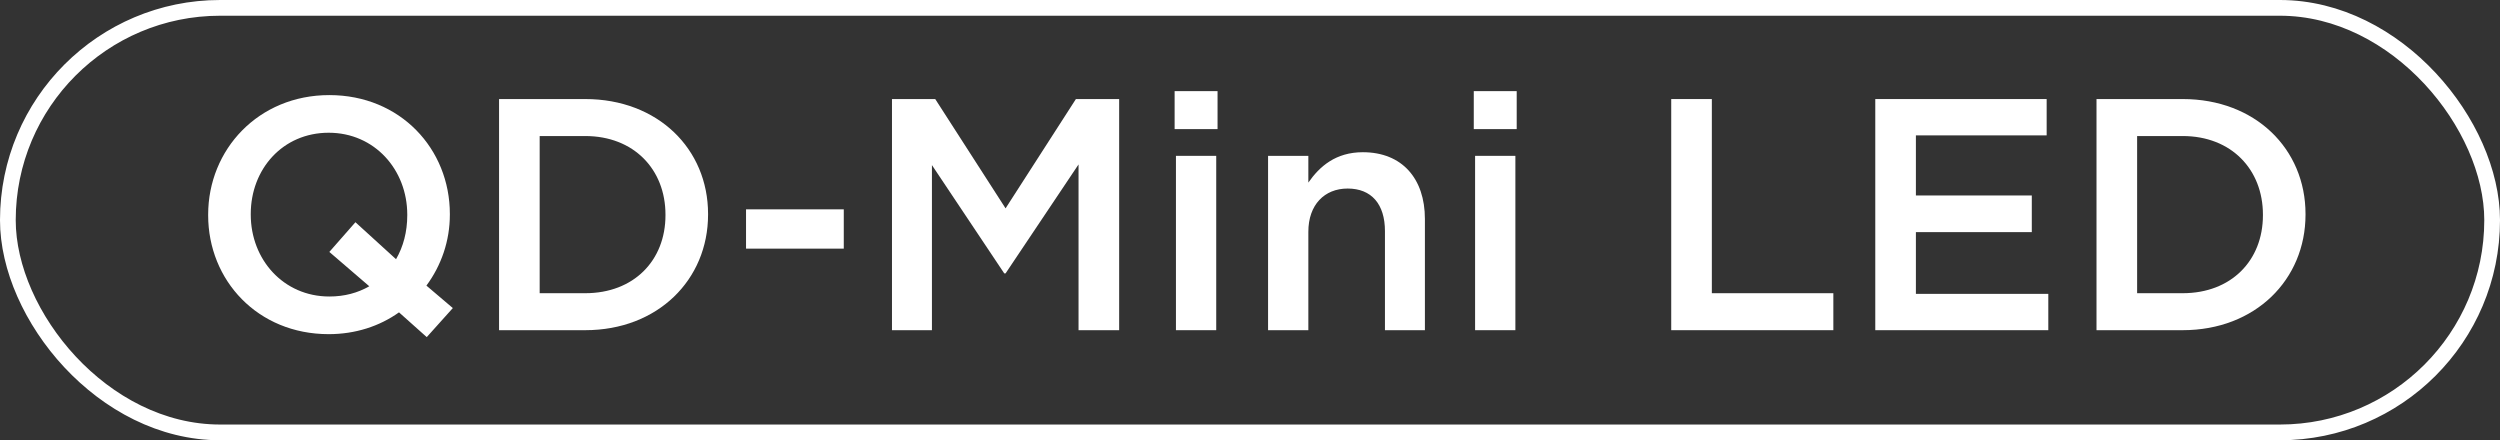 <?xml version="1.0" encoding="UTF-8"?>
<svg width="159px" height="28px" viewBox="0 0 159 28" version="1.1" xmlns="http://www.w3.org/2000/svg" xmlns:xlink="http://www.w3.org/1999/xlink">
    <rect x="0" y="0" width="159" height="28" fill="#333333" stroke="none"/>
    <title>QD-MINILED</title>
    <g id="页面-1" stroke="none" stroke-width="1" fill="none" fill-rule="evenodd">
        <g id="QD-MINILED">
            <g id="自然光ICON" stroke="#FFFFFF">
                <rect id="矩形" x="0.5" y="0.5" width="158" height="27" rx="13.5"></rect>
            </g>
            <g id="QD-Mini-LED" transform="translate(13.239, 5.796)" fill="#FFFFFF" fill-rule="nonzero">
                <path d="M15.561,13.797 L13.881,12.369 C14.826,11.088 15.372,9.534 15.372,7.854 L15.372,7.812 C15.372,3.675 12.222,0.252 7.707,0.252 C3.192,0.252 0,3.717 0,7.854 L0,7.896 C0,12.033 3.15,15.456 7.665,15.456 C9.366,15.456 10.899,14.952 12.138,14.07 L13.902,15.645 L15.561,13.797 Z M7.707,13.062 C4.788,13.062 2.709,10.71 2.709,7.854 L2.709,7.812 C2.709,4.956 4.746,2.646 7.665,2.646 C10.584,2.646 12.663,4.998 12.663,7.854 L12.663,7.896 C12.663,8.946 12.411,9.891 11.949,10.689 L9.366,8.337 L7.707,10.227 L10.248,12.411 C9.513,12.831 8.673,13.062 7.707,13.062 Z" id="形状"></path>
                <path d="M18.501,15.204 L23.982,15.204 C28.602,15.204 31.794,11.991 31.794,7.854 L31.794,7.812 C31.794,3.675 28.602,0.504 23.982,0.504 L18.501,0.504 L18.501,15.204 Z M23.982,2.856 C27.069,2.856 29.085,4.977 29.085,7.854 L29.085,7.896 C29.085,10.773 27.069,12.852 23.982,12.852 L21.084,12.852 L21.084,2.856 L23.982,2.856 Z" id="形状"></path>
                <polygon id="路径" points="34.209 10.017 40.425 10.017 40.425 7.518 34.209 7.518"></polygon>
                <polygon id="路径" points="43.491 15.204 46.032 15.204 46.032 4.704 50.631 11.592 50.715 11.592 55.356 4.662 55.356 15.204 57.939 15.204 57.939 0.504 55.188 0.504 50.715 7.455 46.242 0.504 43.491 0.504"></polygon>
                <path d="M61.467,2.415 L64.197,2.415 L64.197,4.54747351e-13 L61.467,4.54747351e-13 L61.467,2.415 Z M61.551,15.204 L64.113,15.204 L64.113,4.116 L61.551,4.116 L61.551,15.204 Z" id="形状"></path>
                <path d="M67.41,15.204 L69.972,15.204 L69.972,8.946 C69.972,7.224 71.001,6.195 72.471,6.195 C73.983,6.195 74.844,7.182 74.844,8.904 L74.844,15.204 L77.385,15.204 L77.385,8.127 C77.385,5.565 75.936,3.885 73.437,3.885 C71.715,3.885 70.686,4.788 69.972,5.817 L69.972,4.116 L67.41,4.116 L67.41,15.204 Z" id="路径"></path>
                <path d="M80.493,2.415 L83.223,2.415 L83.223,4.54747351e-13 L80.493,4.54747351e-13 L80.493,2.415 Z M80.577,15.204 L83.139,15.204 L83.139,4.116 L80.577,4.116 L80.577,15.204 Z" id="形状"></path>
                <polygon id="路径" points="93.051 15.204 103.362 15.204 103.362 12.852 95.634 12.852 95.634 0.504 93.051 0.504"></polygon>
                <polygon id="路径" points="106.029 15.204 117.033 15.204 117.033 12.894 108.612 12.894 108.612 8.967 115.983 8.967 115.983 6.636 108.612 6.636 108.612 2.814 116.928 2.814 116.928 0.504 106.029 0.504"></polygon>
                <path d="M120.099,15.204 L125.58,15.204 C130.2,15.204 133.392,11.991 133.392,7.854 L133.392,7.812 C133.392,3.675 130.2,0.504 125.58,0.504 L120.099,0.504 L120.099,15.204 Z M125.58,2.856 C128.667,2.856 130.683,4.977 130.683,7.854 L130.683,7.896 C130.683,10.773 128.667,12.852 125.58,12.852 L122.682,12.852 L122.682,2.856 L125.58,2.856 Z" id="形状"></path>
            </g>
        </g>
    </g>
</svg>